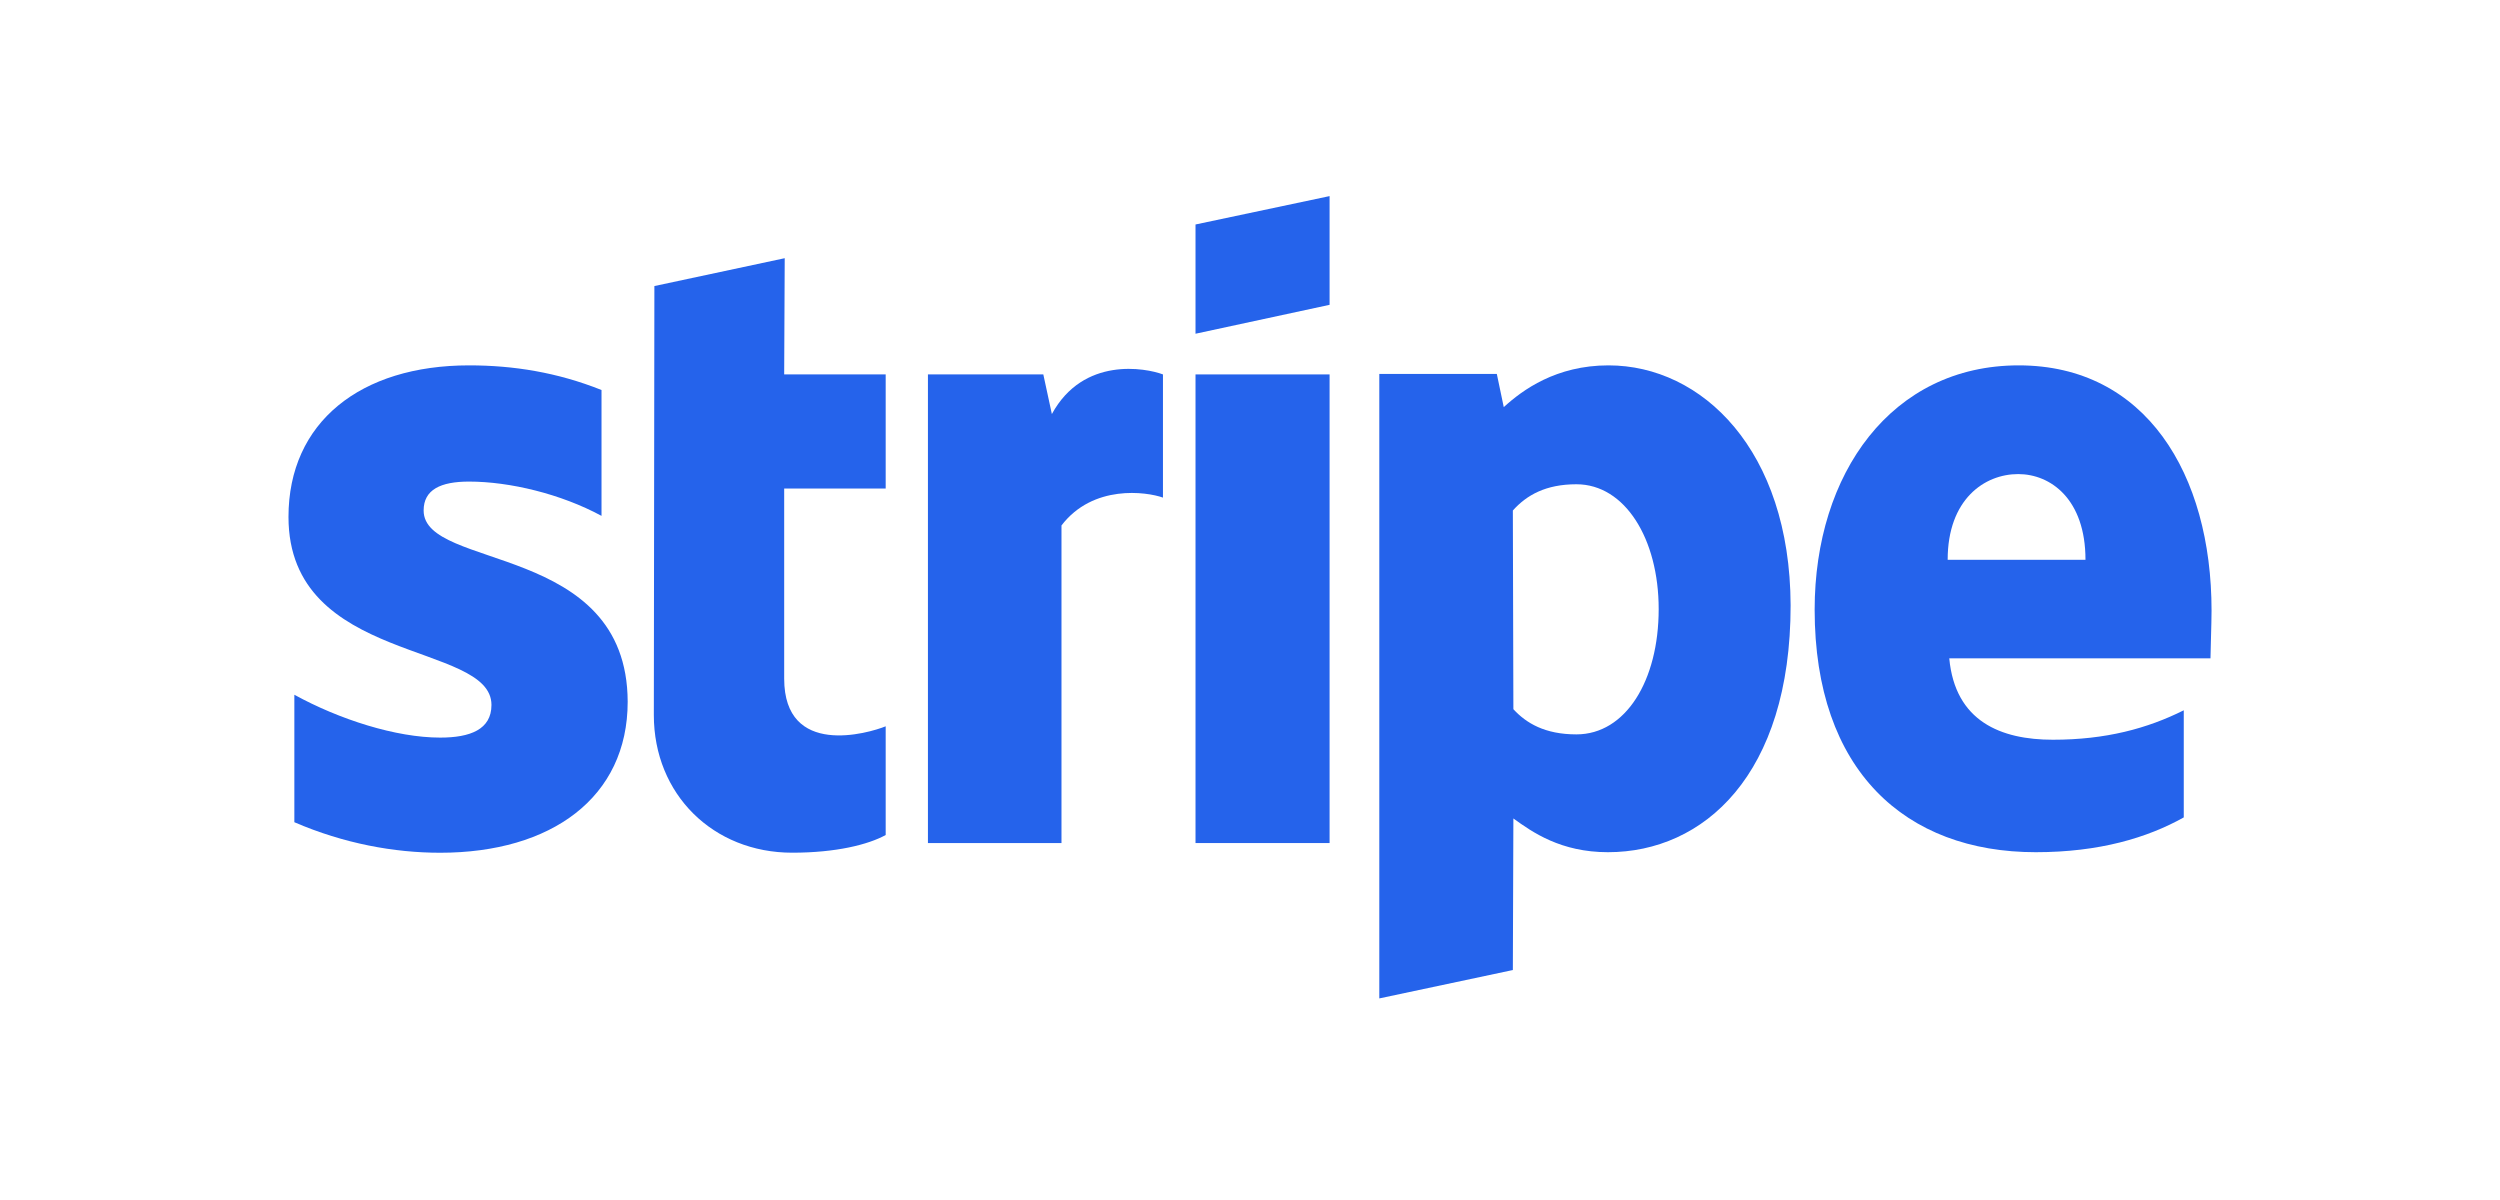 <ns0:svg xmlns:ns0="http://www.w3.org/2000/svg" width="150" height="72" viewBox="0 0 150 72" fill="none">
<ns0:path fill-rule="evenodd" clipRule="evenodd" d="M132.693 36.64C132.693 28.413 128.719 21.922 121.122 21.922C113.494 21.922 108.879 28.413 108.879 36.575C108.879 46.248 114.328 51.132 122.148 51.132C125.962 51.132 128.847 50.265 131.026 49.044V42.617C128.847 43.709 126.347 44.384 123.174 44.384C120.065 44.384 117.308 43.291 116.956 39.5H132.629C132.629 39.082 132.693 37.411 132.693 36.64ZM116.86 33.587C116.86 29.956 119.071 28.445 121.09 28.445C123.046 28.445 125.129 29.956 125.129 33.587H116.86Z" fill="#2563EB" />
<ns0:path fill-rule="evenodd" clipRule="evenodd" d="M96.508 21.922C93.367 21.922 91.348 23.4 90.226 24.428L89.809 22.436H82.758V59.905L90.771 58.202L90.803 49.108C91.957 49.943 93.655 51.132 96.476 51.132C102.213 51.132 107.437 46.505 107.437 36.318C107.405 26.999 102.117 21.922 96.508 21.922ZM94.585 44.063C92.694 44.063 91.572 43.388 90.803 42.552L90.771 30.63C91.604 29.698 92.758 29.056 94.585 29.056C97.501 29.056 99.521 32.334 99.521 36.543C99.521 40.849 97.534 44.063 94.585 44.063Z" fill="#2563EB" />
<ns0:path fill-rule="evenodd" clipRule="evenodd" d="M71.731 20.024L79.775 18.289V11.766L71.731 13.469V20.024Z" fill="#2563EB" />
<ns0:path d="M79.775 22.465H71.731V50.583H79.775V22.465Z" fill="#2563EB" />
<ns0:path fill-rule="evenodd" clipRule="evenodd" d="M63.112 24.843L62.599 22.465H55.676V50.583H63.689V31.527C65.58 29.053 68.785 29.503 69.778 29.856V22.465C68.753 22.079 65.003 21.372 63.112 24.843Z" fill="#2563EB" />
<ns0:path fill-rule="evenodd" clipRule="evenodd" d="M47.083 15.492L39.263 17.163L39.23 42.903C39.23 47.659 42.788 51.162 47.532 51.162C50.16 51.162 52.083 50.68 53.141 50.101V43.578C52.115 43.996 47.051 45.474 47.051 40.718V29.31H53.141V22.465H47.051L47.083 15.492Z" fill="#2563EB" />
<ns0:path fill-rule="evenodd" clipRule="evenodd" d="M25.418 30.63C25.418 29.377 26.443 28.895 28.142 28.895C30.578 28.895 33.655 29.634 36.091 30.952V23.4C33.43 22.34 30.802 21.922 28.142 21.922C21.636 21.922 17.309 25.328 17.309 31.016C17.309 39.885 29.488 38.471 29.488 42.295C29.488 43.774 28.206 44.256 26.411 44.256C23.751 44.256 20.354 43.163 17.661 41.685V49.333C20.642 50.618 23.655 51.165 26.411 51.165C33.078 51.165 37.661 47.855 37.661 42.102C37.629 32.526 25.418 34.23 25.418 30.63Z" fill="#2563EB" />
</ns0:svg>